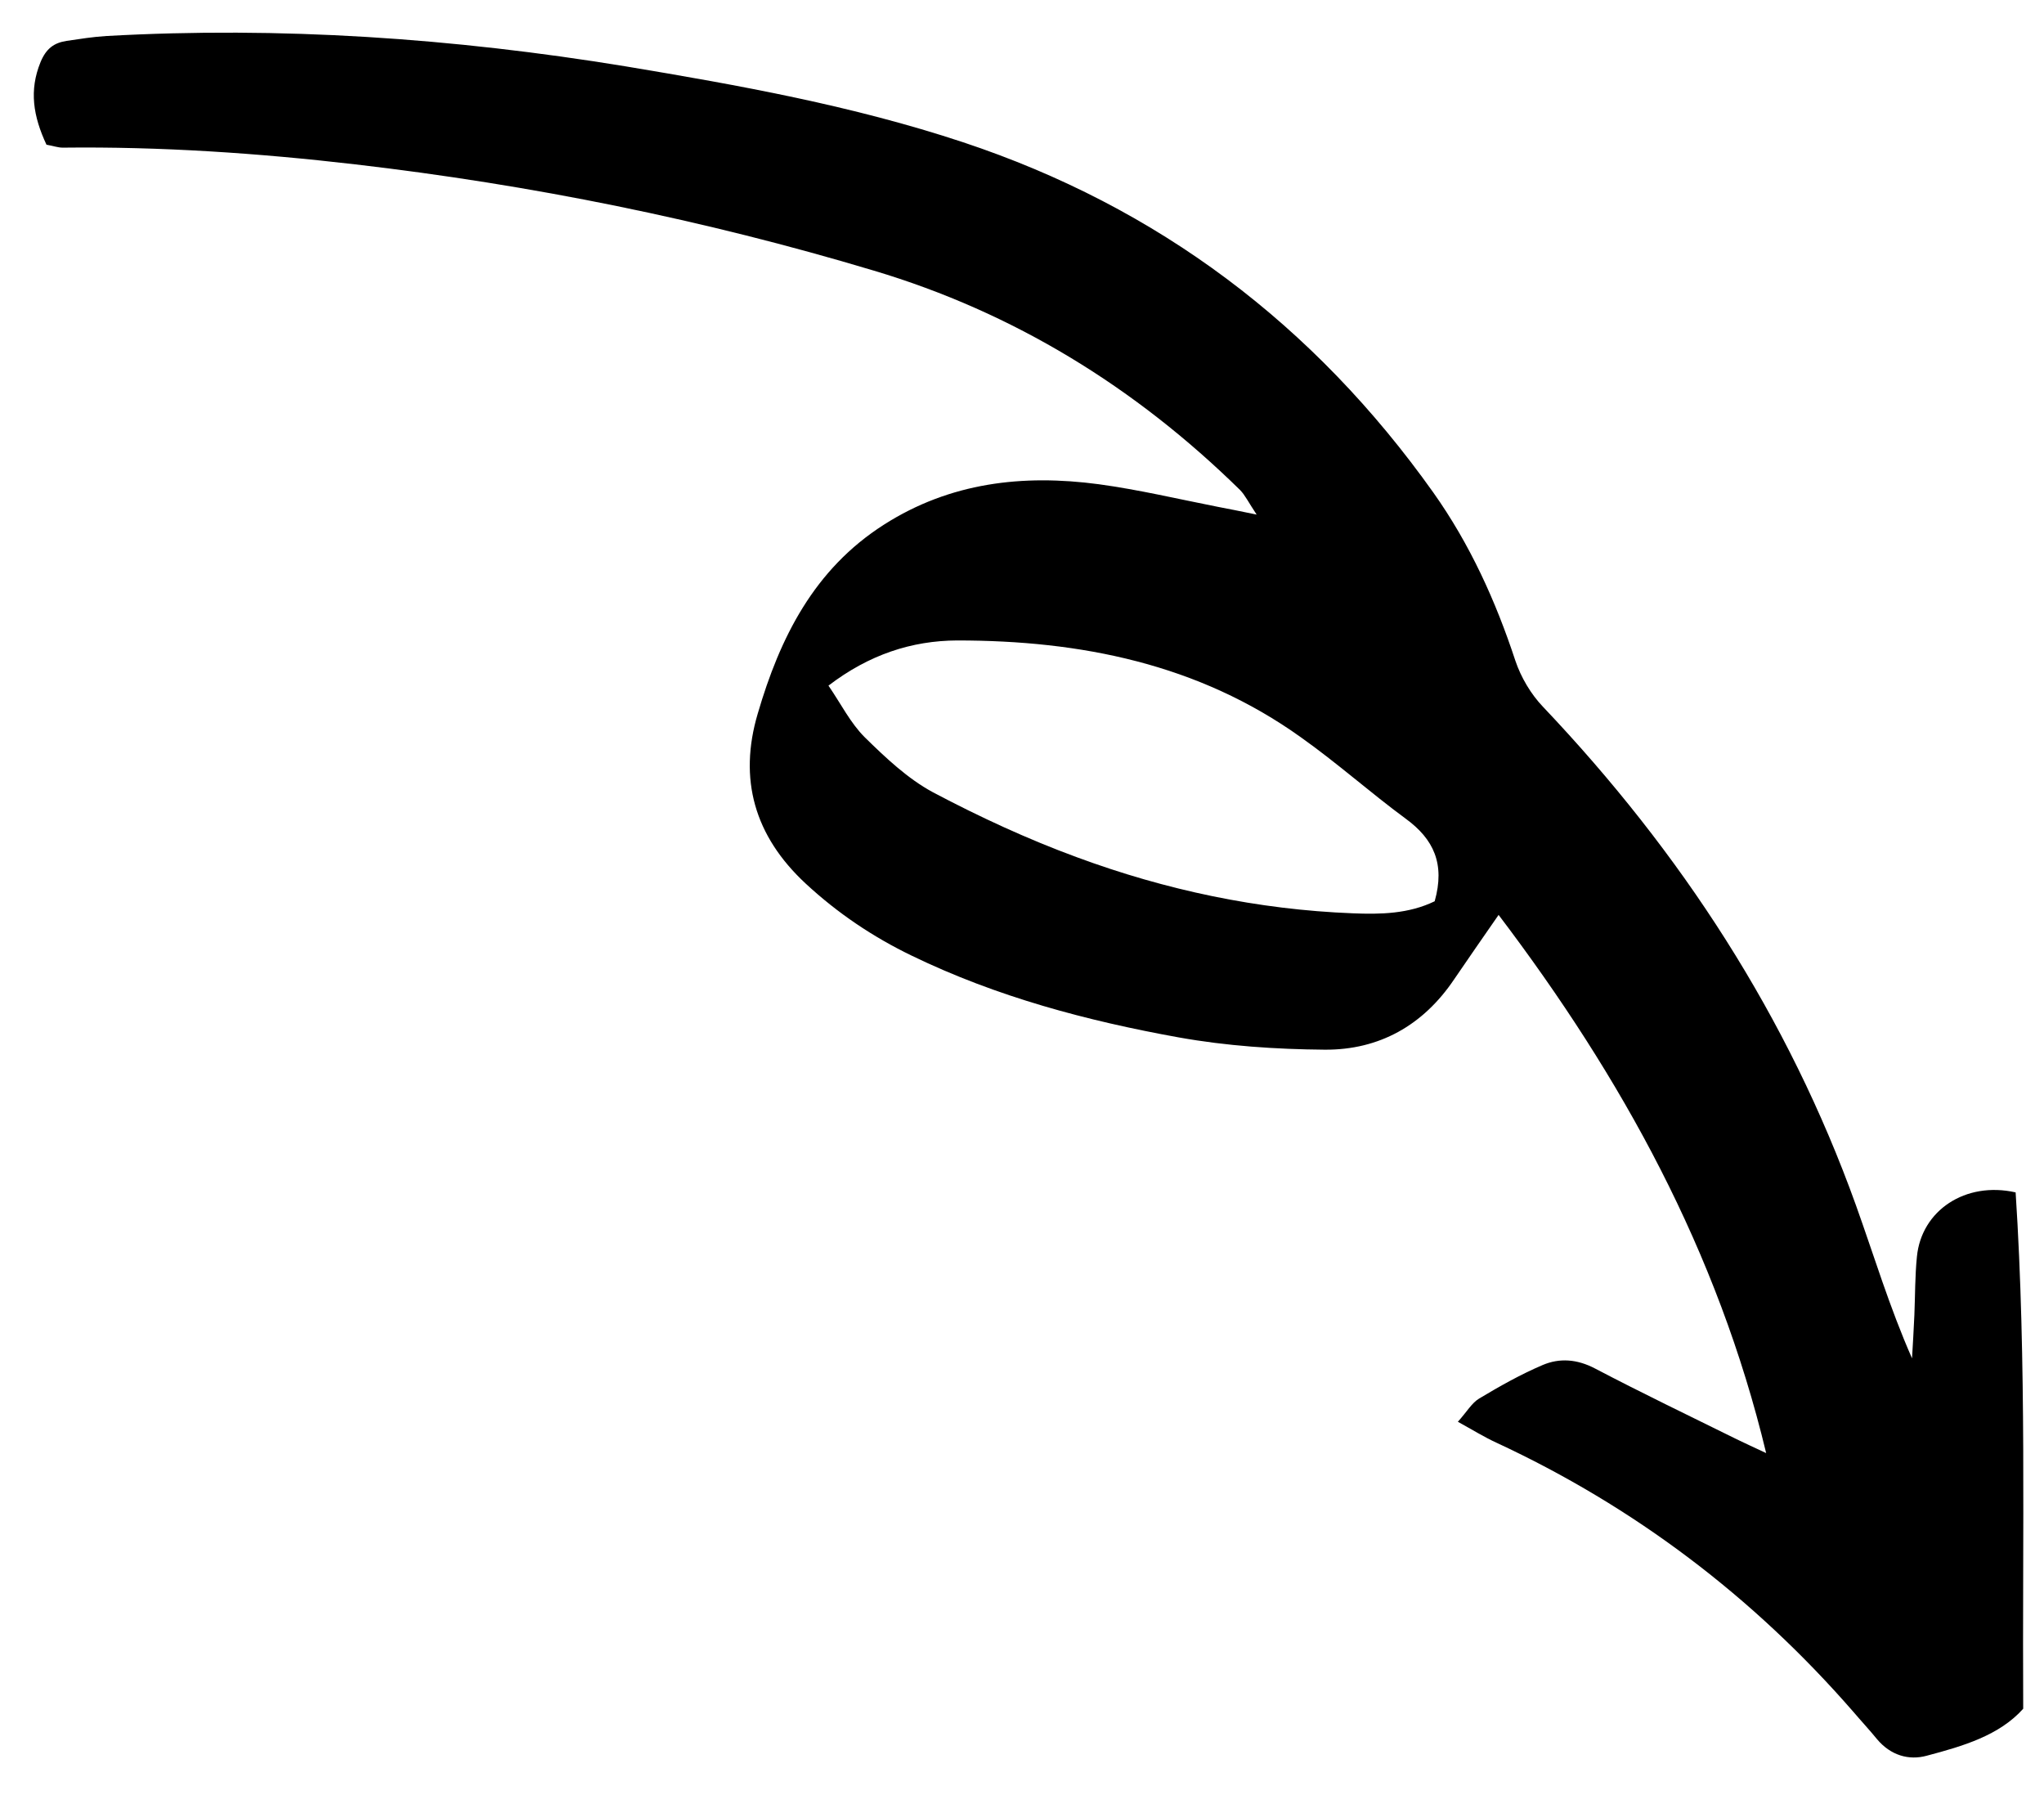 <svg xmlns="http://www.w3.org/2000/svg" height="36" viewBox="0 0 41 36" width="41"><path d="m2.797 10.789c-.27-.578-.352-1.094-.121-1.66.113-.273.27-.387.523-.426.266-.039.531-.082.801-.098 3.488-.195 6.957.043 10.414.609 2.277.379 4.555.789 6.762 1.52 3.922 1.301 7.051 3.668 9.438 7.027.734 1.035 1.25 2.172 1.645 3.371.113.336.312.672.555.926 2.77 2.918 4.918 6.215 6.277 9.996.363 1.012.672 2.043 1.125 3.07.016-.289.035-.578.047-.867.016-.391.012-.785.051-1.172.09-.926.973-1.516 1.98-1.289.223 3.418.133 6.855.152 10.355-.477.535-1.207.75-1.93.941-.367.102-.73-.008-1-.328-.156-.191-.324-.371-.484-.559-2.004-2.301-4.387-4.105-7.156-5.391-.238-.109-.465-.25-.77-.418.18-.199.277-.375.426-.465.41-.246.832-.484 1.273-.672.34-.145.691-.121 1.055.07.938.492 1.891.949 2.84 1.418.168.082.34.16.59.277-.973-4.047-2.887-7.523-5.367-10.793-.328.473-.613.883-.895 1.297-.617.914-1.496 1.414-2.594 1.406-.977-.008-1.965-.074-2.926-.246-1.84-.332-3.648-.812-5.352-1.637-.785-.379-1.492-.855-2.133-1.449-1.031-.957-1.348-2.098-.961-3.406.445-1.523 1.129-2.898 2.535-3.793 1.324-.844 2.781-1.012 4.305-.809.801.109 1.594.297 2.387.453.211.039.418.082.781.156-.164-.246-.23-.387-.332-.492-2.098-2.059-4.535-3.562-7.352-4.402-3.402-1.02-6.867-1.719-10.391-2.129-1.953-.227-3.91-.359-5.875-.336-.094 0-.188-.035-.324-.059zm27.844 15.168c.211-.75-.02-1.246-.582-1.656-.711-.523-1.375-1.117-2.098-1.629-2.066-1.48-4.43-1.945-6.898-1.945-.914.004-1.77.285-2.582.906.254.371.441.75.727 1.035.418.41.863.832 1.371 1.105.93.492 1.895.938 2.883 1.301 1.785.66 3.633 1.051 5.535 1.125.559.023 1.121.012 1.645-.242z" transform="translate(-1.863 -7.883)"></path></svg>